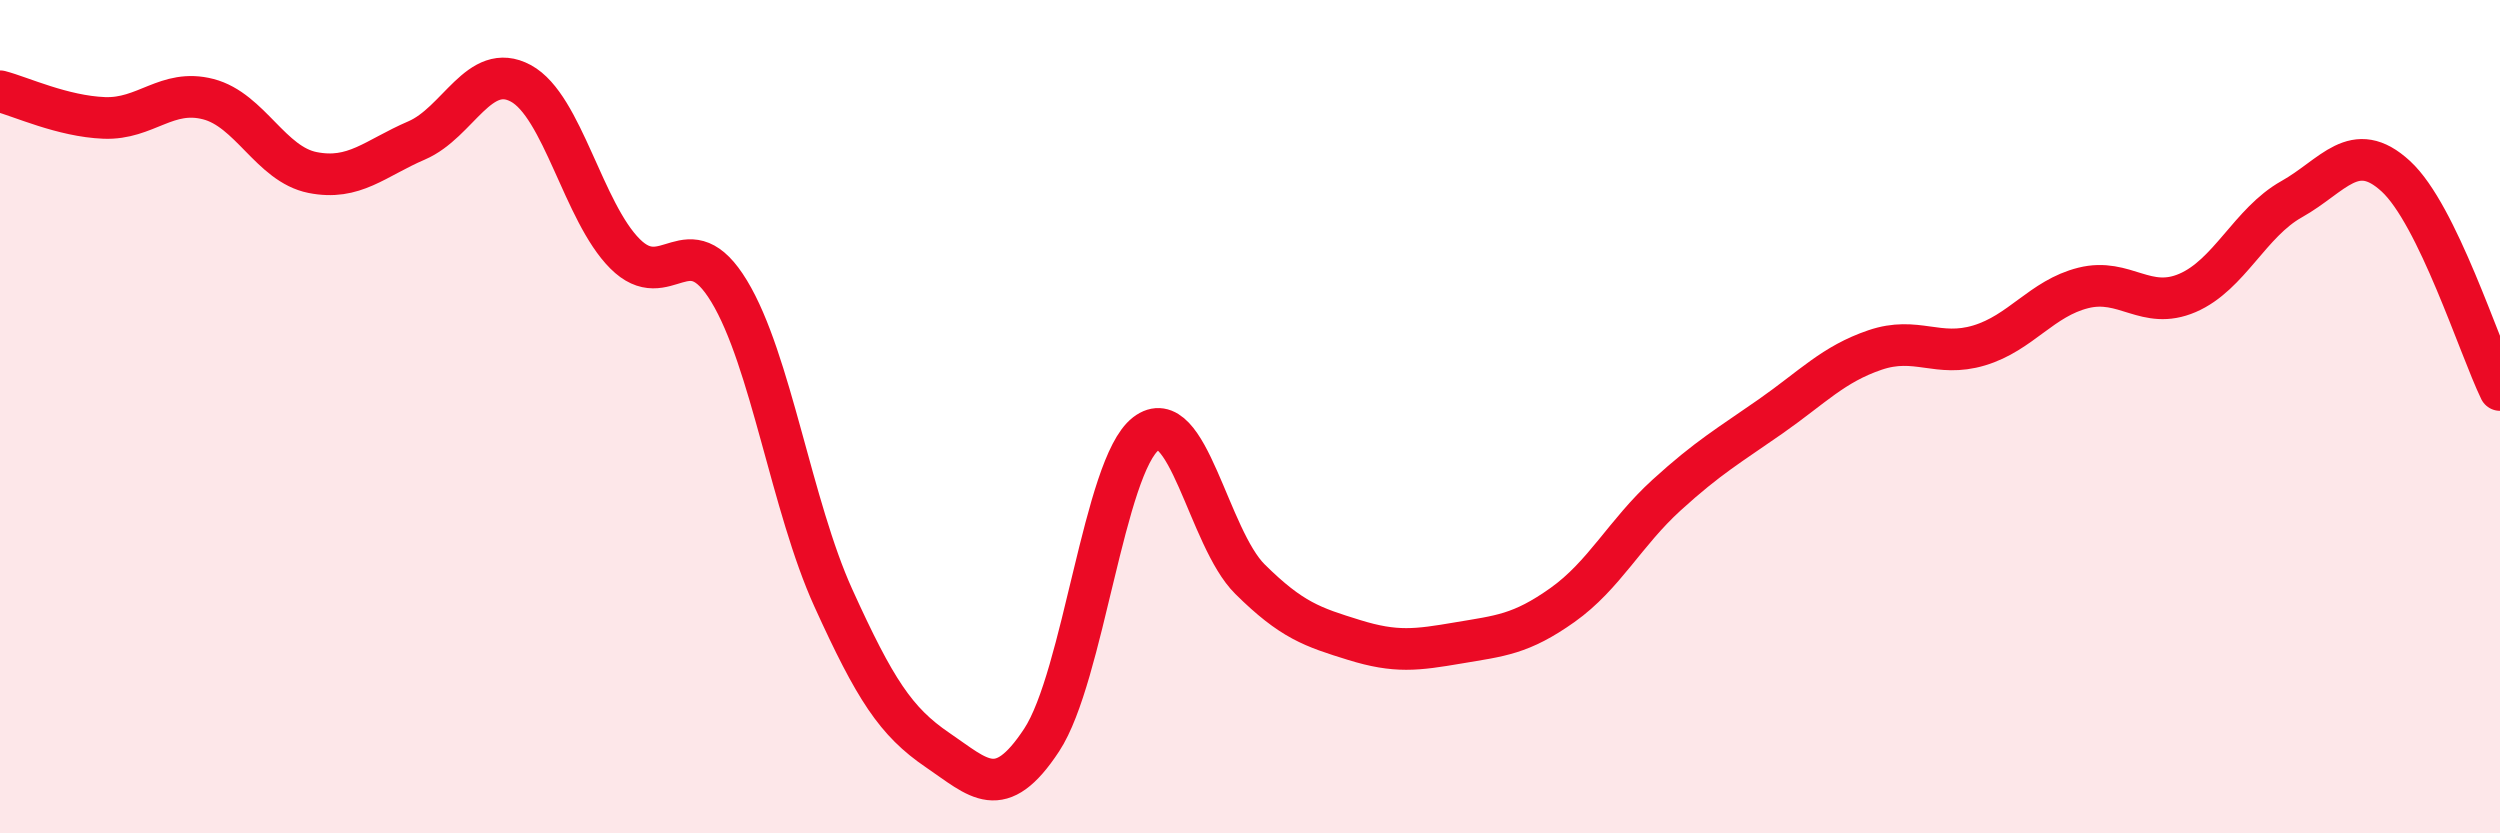 
    <svg width="60" height="20" viewBox="0 0 60 20" xmlns="http://www.w3.org/2000/svg">
      <path
        d="M 0,2.19 C 0.5,2.32 1.5,2.79 2.5,2.83 C 3.5,2.87 4,2.12 5,2.38 C 6,2.64 6.5,3.94 7.5,4.14 C 8.5,4.34 9,3.8 10,3.37 C 11,2.94 11.5,1.46 12.5,2 C 13.5,2.54 14,5.09 15,6.09 C 16,7.09 16.5,5.34 17.5,6.99 C 18.5,8.64 19,12.15 20,14.35 C 21,16.55 21.5,17.32 22.5,18 C 23.5,18.68 24,19.28 25,17.76 C 26,16.24 26.5,11.18 27.5,10.41 C 28.5,9.64 29,12.91 30,13.9 C 31,14.89 31.5,15.05 32.5,15.36 C 33.5,15.67 34,15.6 35,15.43 C 36,15.26 36.5,15.23 37.5,14.52 C 38.5,13.81 39,12.79 40,11.88 C 41,10.97 41.5,10.69 42.5,9.99 C 43.5,9.29 44,8.74 45,8.4 C 46,8.06 46.5,8.59 47.5,8.29 C 48.5,7.99 49,7.16 50,6.91 C 51,6.66 51.5,7.46 52.5,7.03 C 53.5,6.6 54,5.34 55,4.78 C 56,4.22 56.5,3.31 57.5,4.23 C 58.5,5.15 59.5,8.33 60,9.36L60 20L0 20Z"
        fill="#EB0A25"
        opacity="0.1"
        stroke-linecap="round"
        stroke-linejoin="round"
      />
      <path
        d="M 0,2.19 C 0.5,2.32 1.5,2.79 2.5,2.83 C 3.5,2.87 4,2.12 5,2.38 C 6,2.64 6.5,3.94 7.5,4.14 C 8.5,4.34 9,3.8 10,3.37 C 11,2.94 11.5,1.46 12.5,2 C 13.5,2.54 14,5.09 15,6.09 C 16,7.09 16.5,5.34 17.5,6.99 C 18.5,8.64 19,12.15 20,14.35 C 21,16.55 21.5,17.32 22.5,18 C 23.5,18.68 24,19.28 25,17.76 C 26,16.24 26.5,11.18 27.5,10.41 C 28.5,9.64 29,12.91 30,13.9 C 31,14.89 31.5,15.05 32.5,15.36 C 33.5,15.67 34,15.6 35,15.43 C 36,15.26 36.5,15.23 37.5,14.52 C 38.5,13.81 39,12.79 40,11.88 C 41,10.97 41.5,10.69 42.5,9.99 C 43.5,9.29 44,8.74 45,8.4 C 46,8.06 46.5,8.59 47.5,8.29 C 48.5,7.99 49,7.16 50,6.91 C 51,6.66 51.5,7.46 52.5,7.03 C 53.5,6.6 54,5.34 55,4.78 C 56,4.22 56.5,3.31 57.5,4.23 C 58.5,5.15 59.5,8.33 60,9.36"
        stroke="#EB0A25"
        stroke-width="1"
        fill="none"
        stroke-linecap="round"
        stroke-linejoin="round"
      />
    </svg>
  